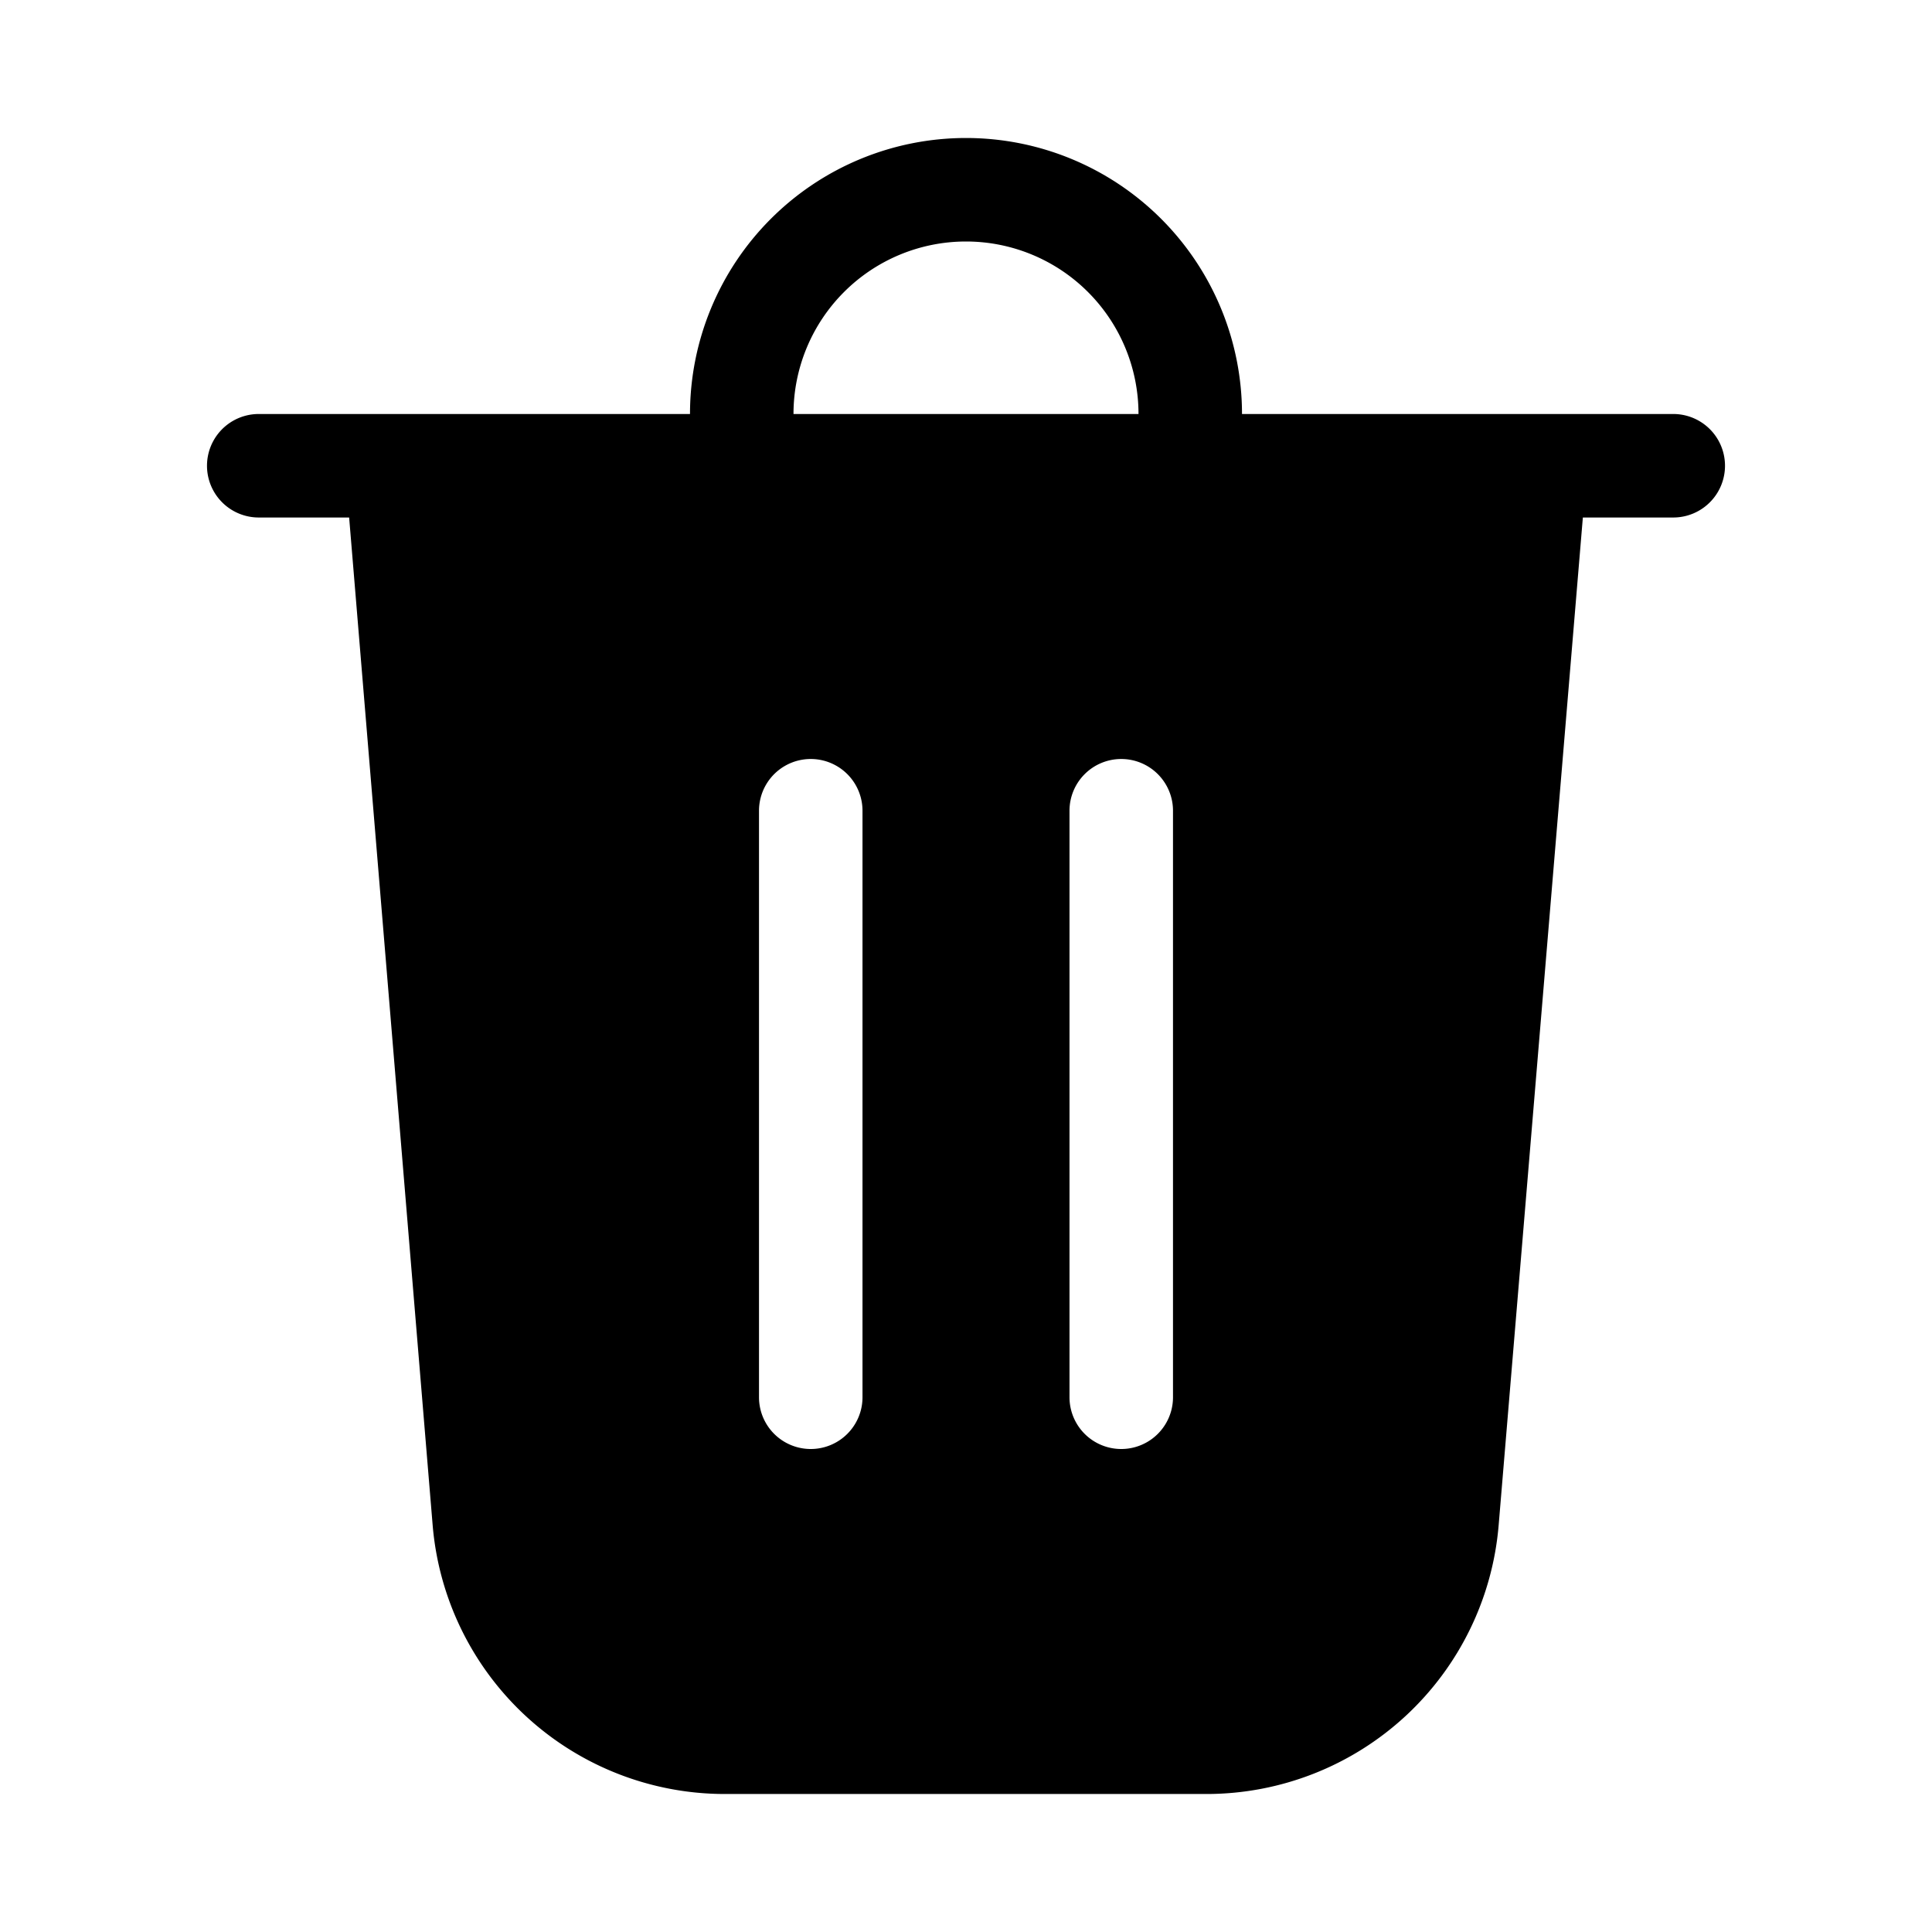 <svg width="28" height="28" viewBox="0 0 28 28" xmlns="http://www.w3.org/2000/svg"><path d="M11.5 6h5a2.5 2.5 0 0 0-5 0ZM10 6a4 4 0 0 1 8 0h6.25a.75.75 0 0 1 0 1.5h-1.31l-1.22 14.6A4.25 4.25 0 0 1 17.5 26H10.5a4.25 4.25 0 0 1-4.23-3.9L5.06 7.5H3.75a.75.75 0 0 1 0-1.5H10Zm2.5 5.75a.75.75 0 0 0-1.5 0v8.5a.75.75 0 0 0 1.5 0v-8.5Zm3.75-.75a.75.75 0 0 0-.75.75v8.5a.75.75 0 0 0 1.5 0v-8.5a.75.75 0 0 0-.75-.75Z"/></svg>